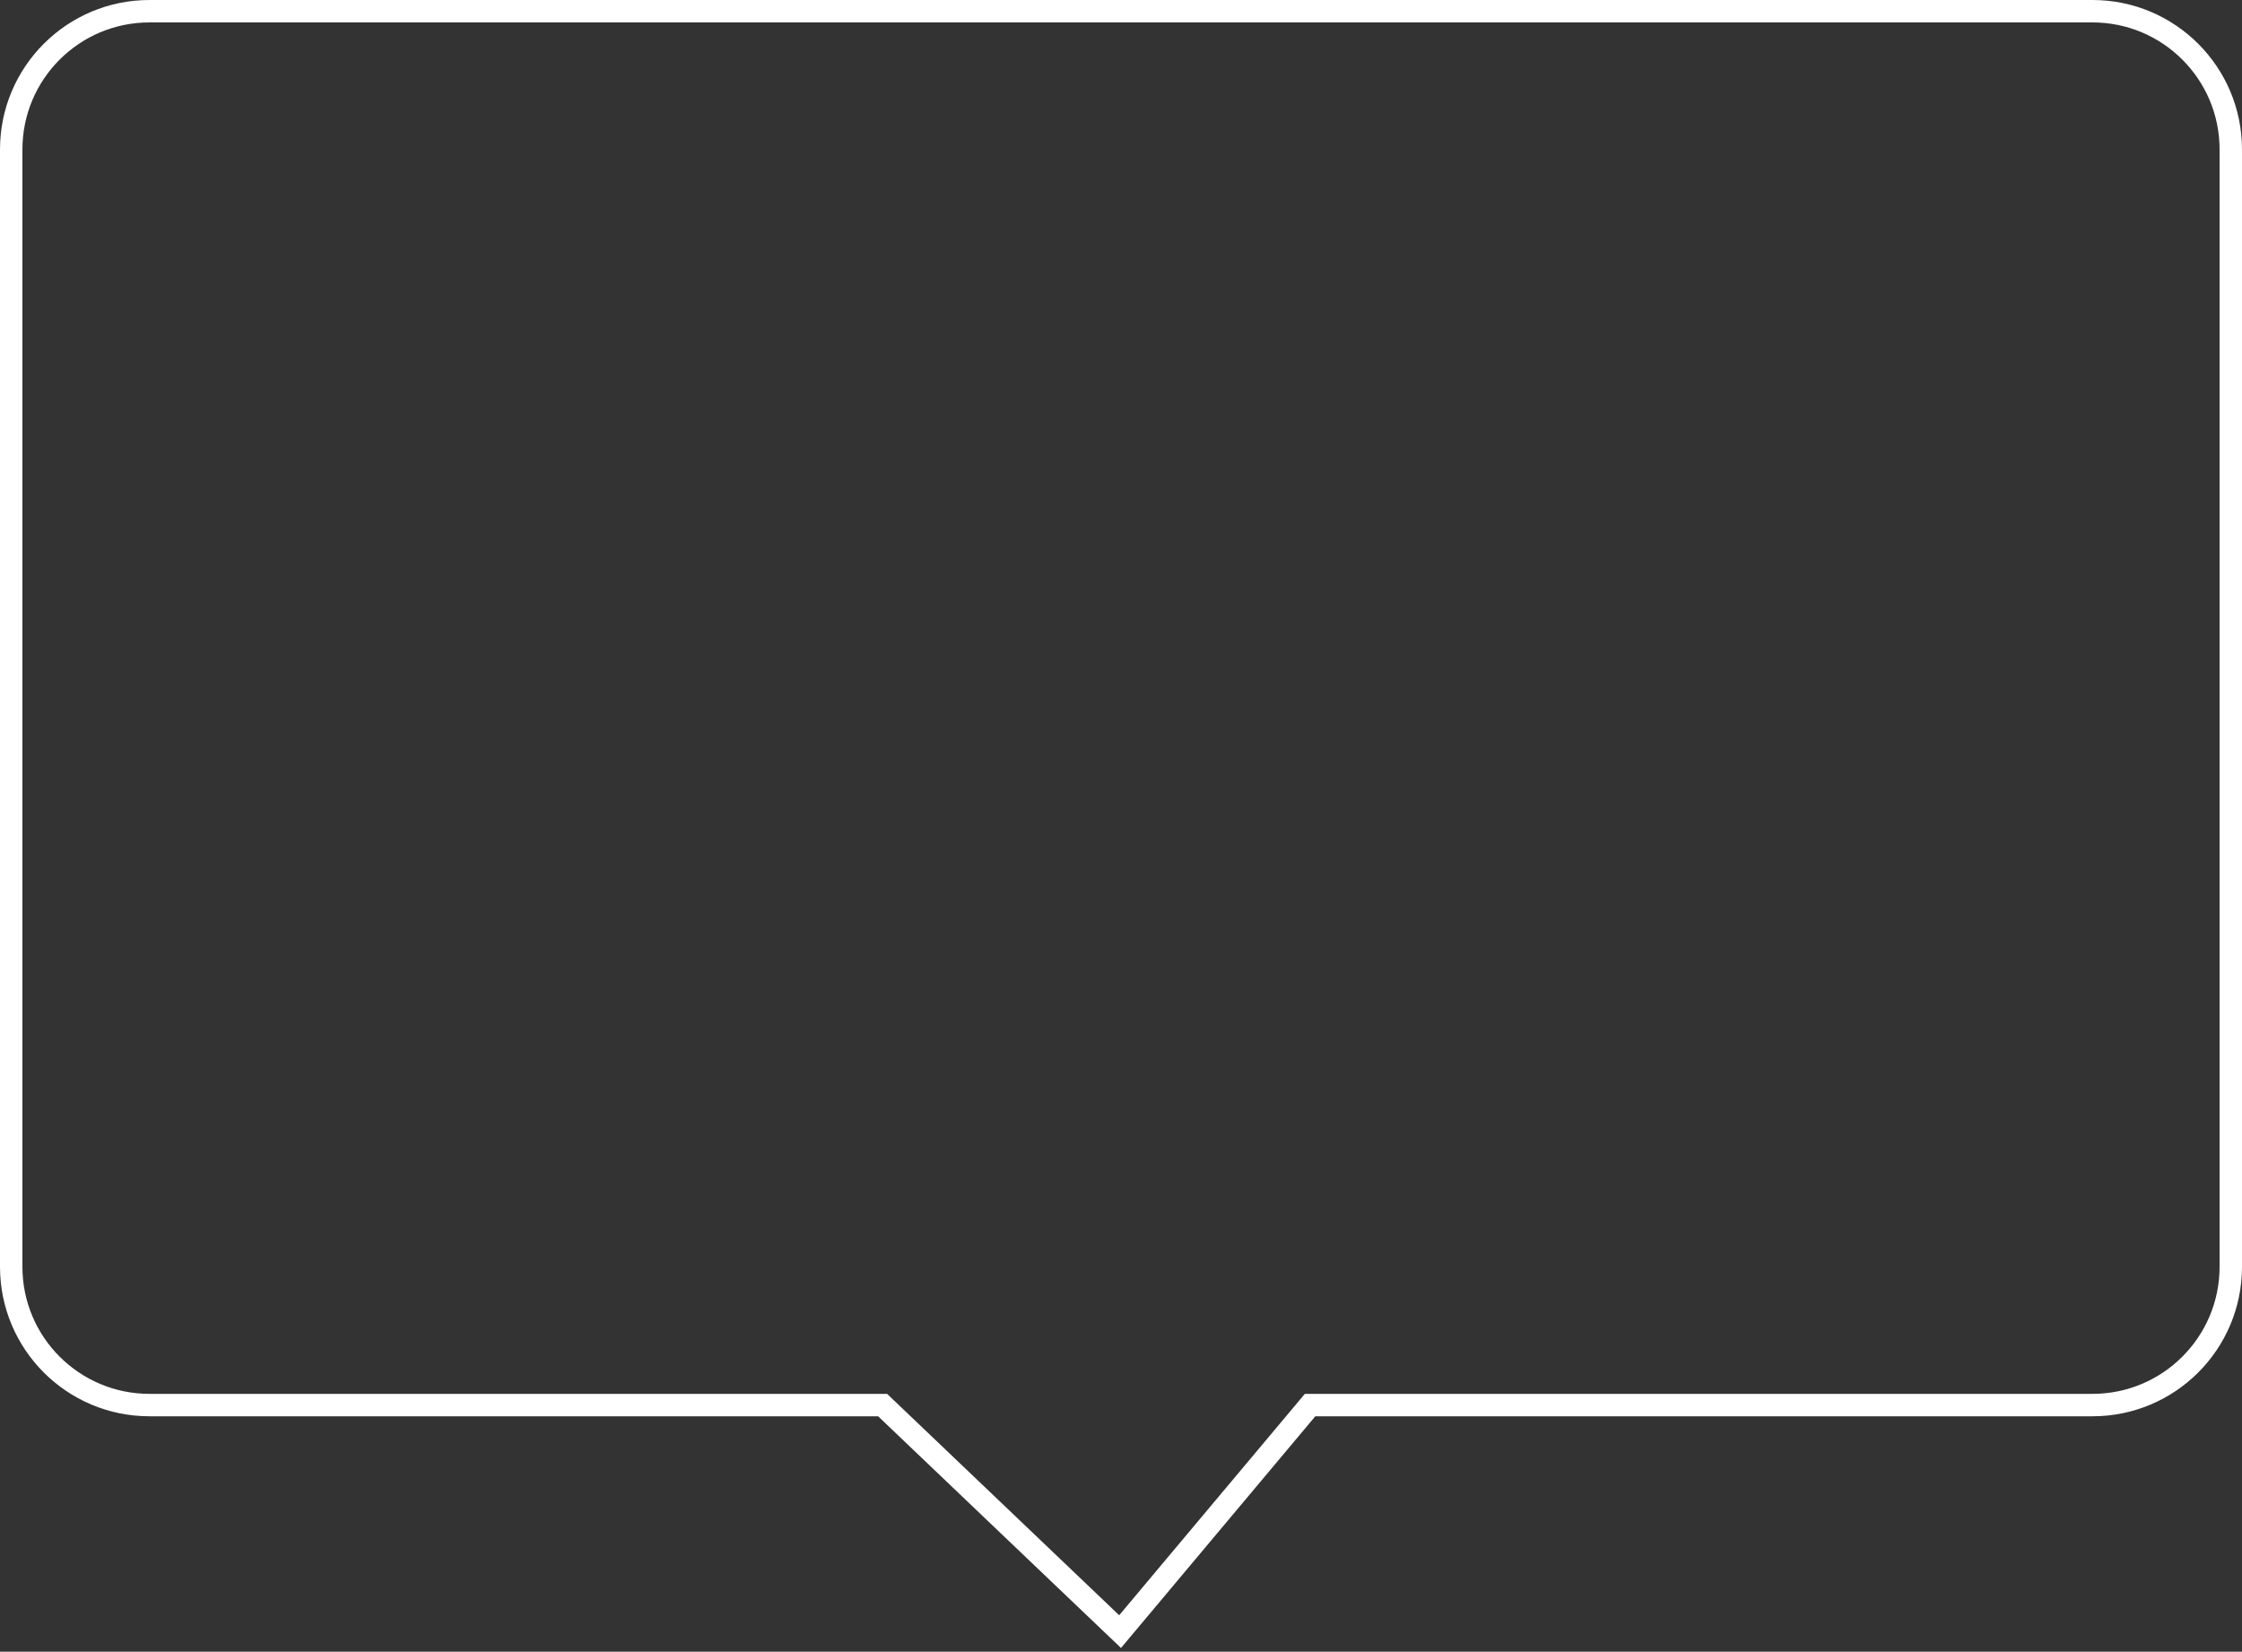 <?xml version="1.0" encoding="UTF-8"?> <svg xmlns="http://www.w3.org/2000/svg" width="300" height="221" viewBox="0 0 300 221" fill="none"><rect x="0" y="0" width="300" height="221" fill="#333333" stroke="none"/><path d="M174.851 188.536L149.878 218.311L118.535 188.415L118.101 188H117.5H20C9.783 188 1.5 179.717 1.5 169.5V20C1.5 9.783 9.783 1.5 20 1.5H280C290.217 1.5 298.5 9.783 298.5 20V169.5C298.5 179.717 290.217 188 280 188H176H175.3L174.851 188.536Z" stroke="white" stroke-width="3"></path></svg> 